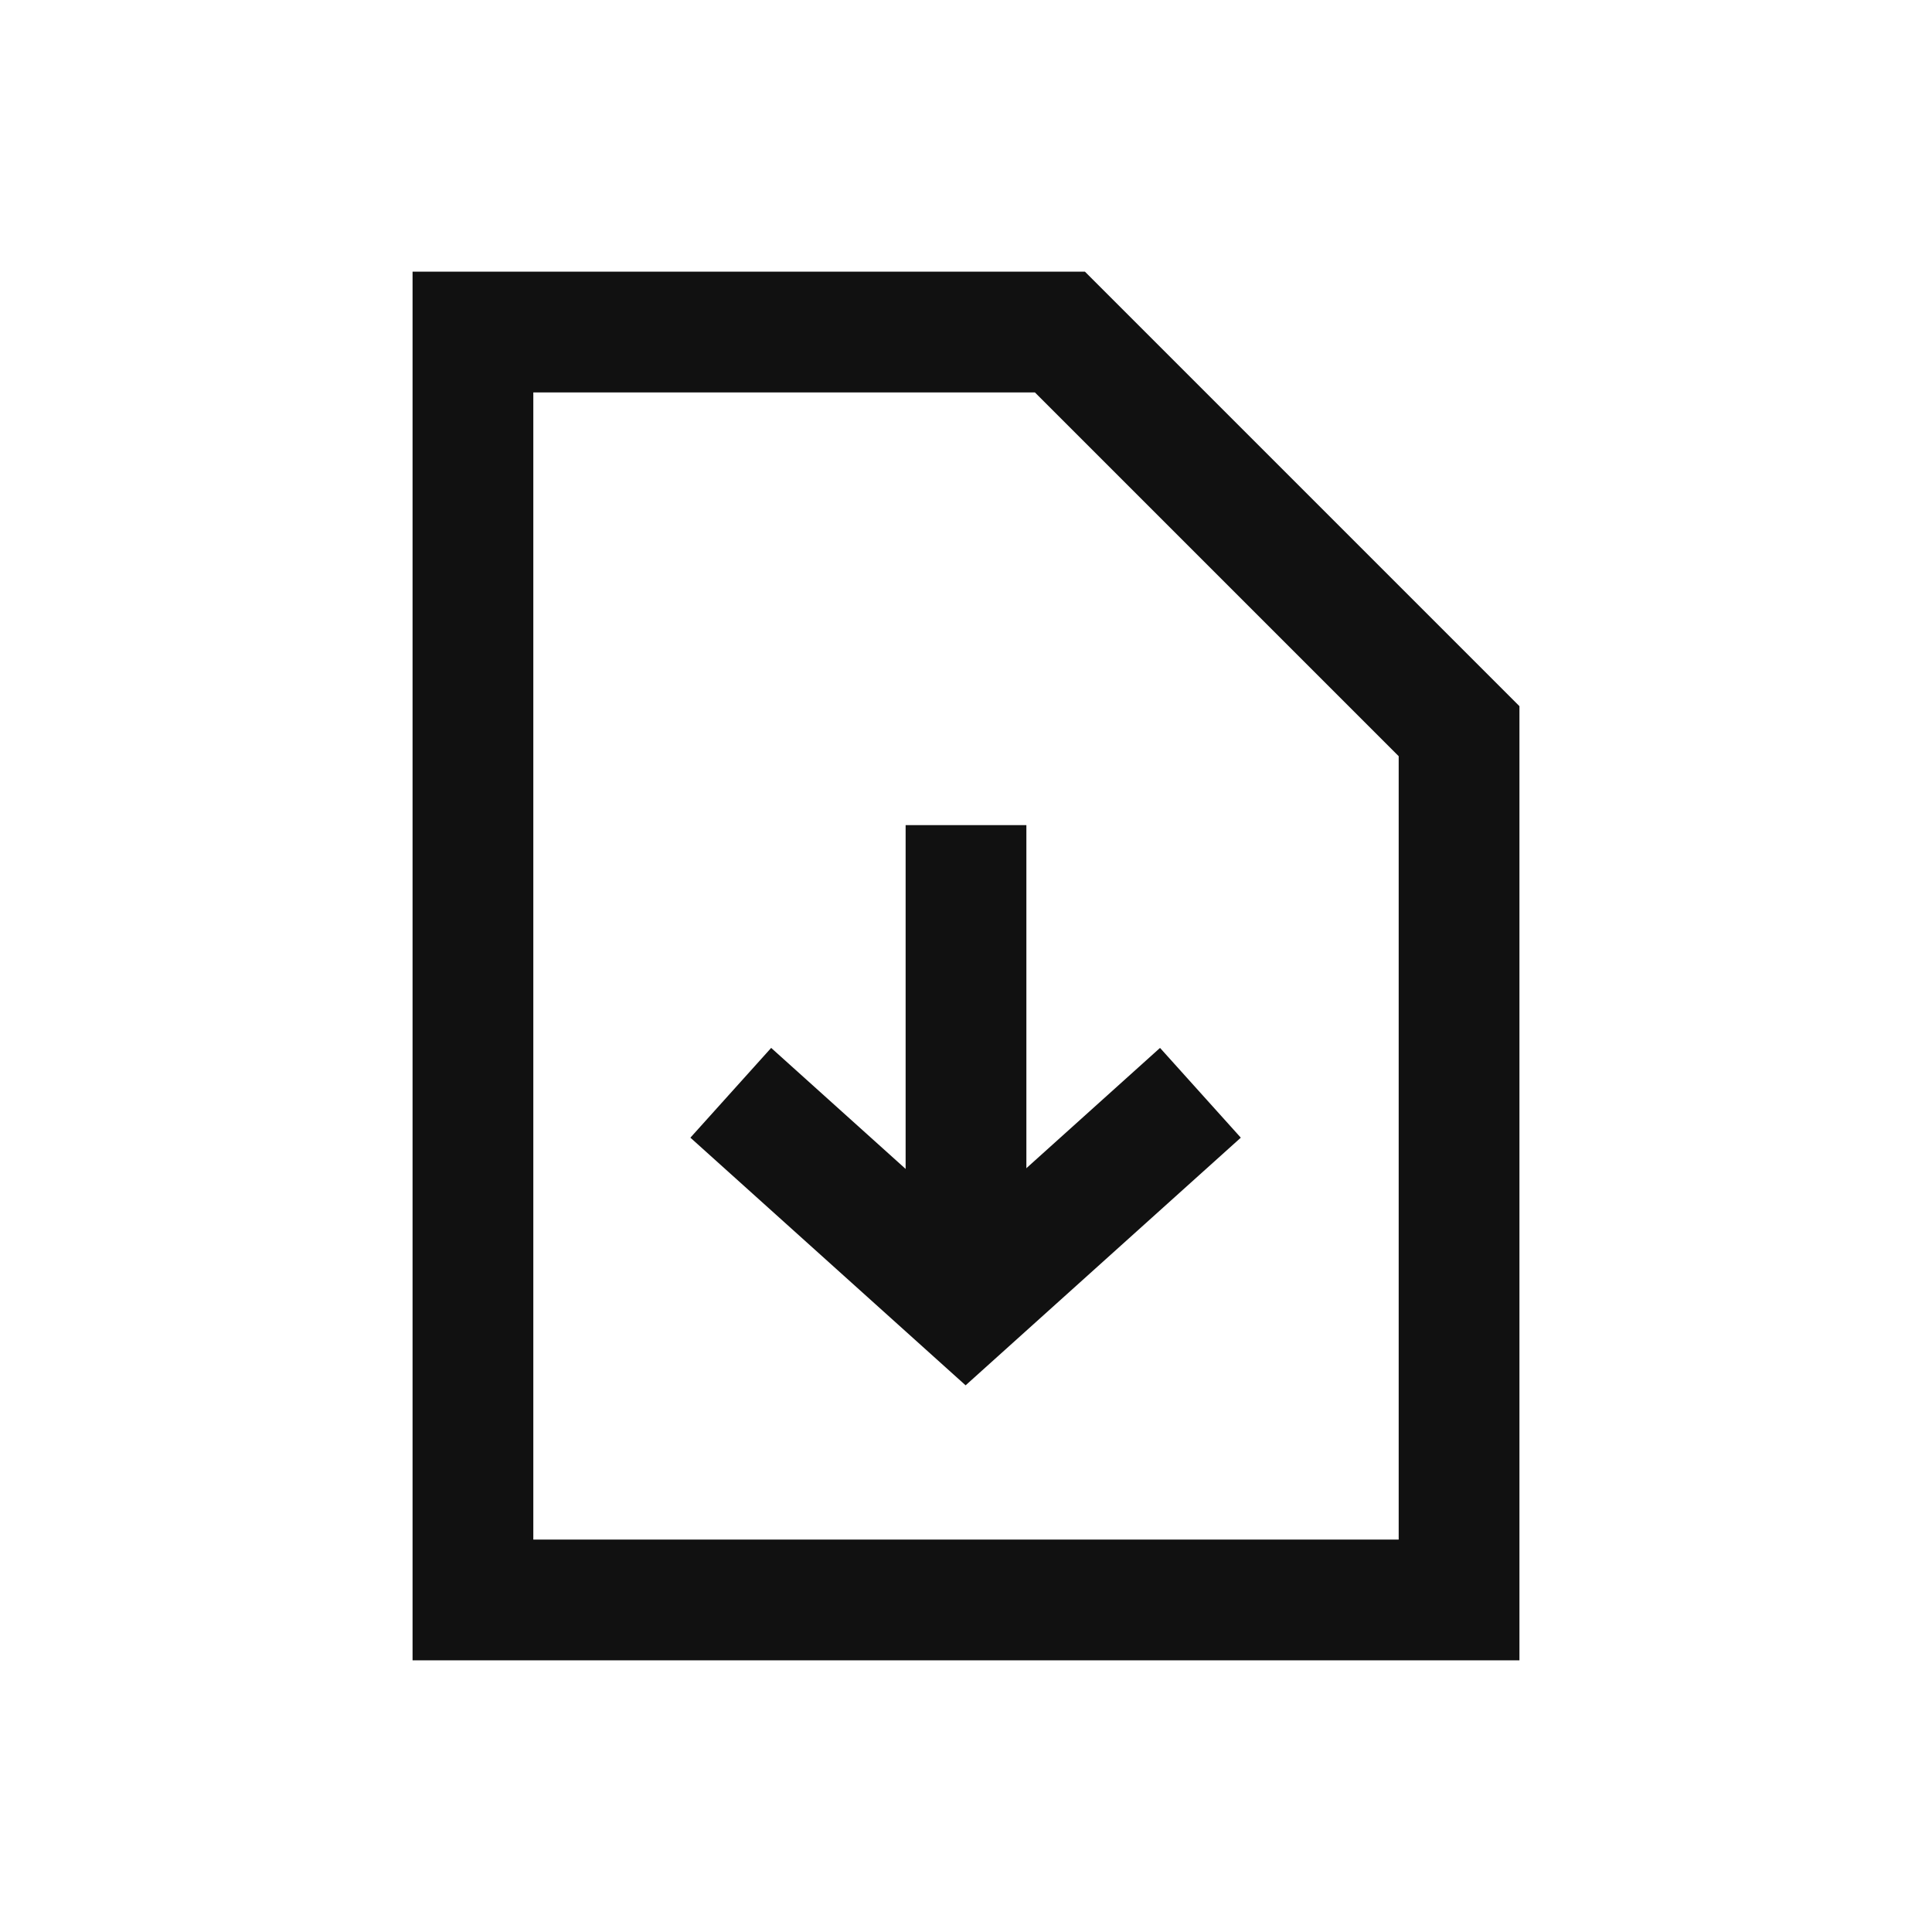 <svg width="24" height="24" viewBox="0 0 24 24" fill="none" xmlns="http://www.w3.org/2000/svg">
<path d="M5.875 19.875V4.125H13.167L18.125 9.083V19.875H5.875Z" stroke="#111111" stroke-width="1.5"/>
<path d="M14.912 13.575L11.995 16.2L9.078 13.575" stroke="#111111" stroke-width="1.5"/>
<path d="M12 16.083V10.25" stroke="#111111" stroke-width="1.5"/>
</svg>

